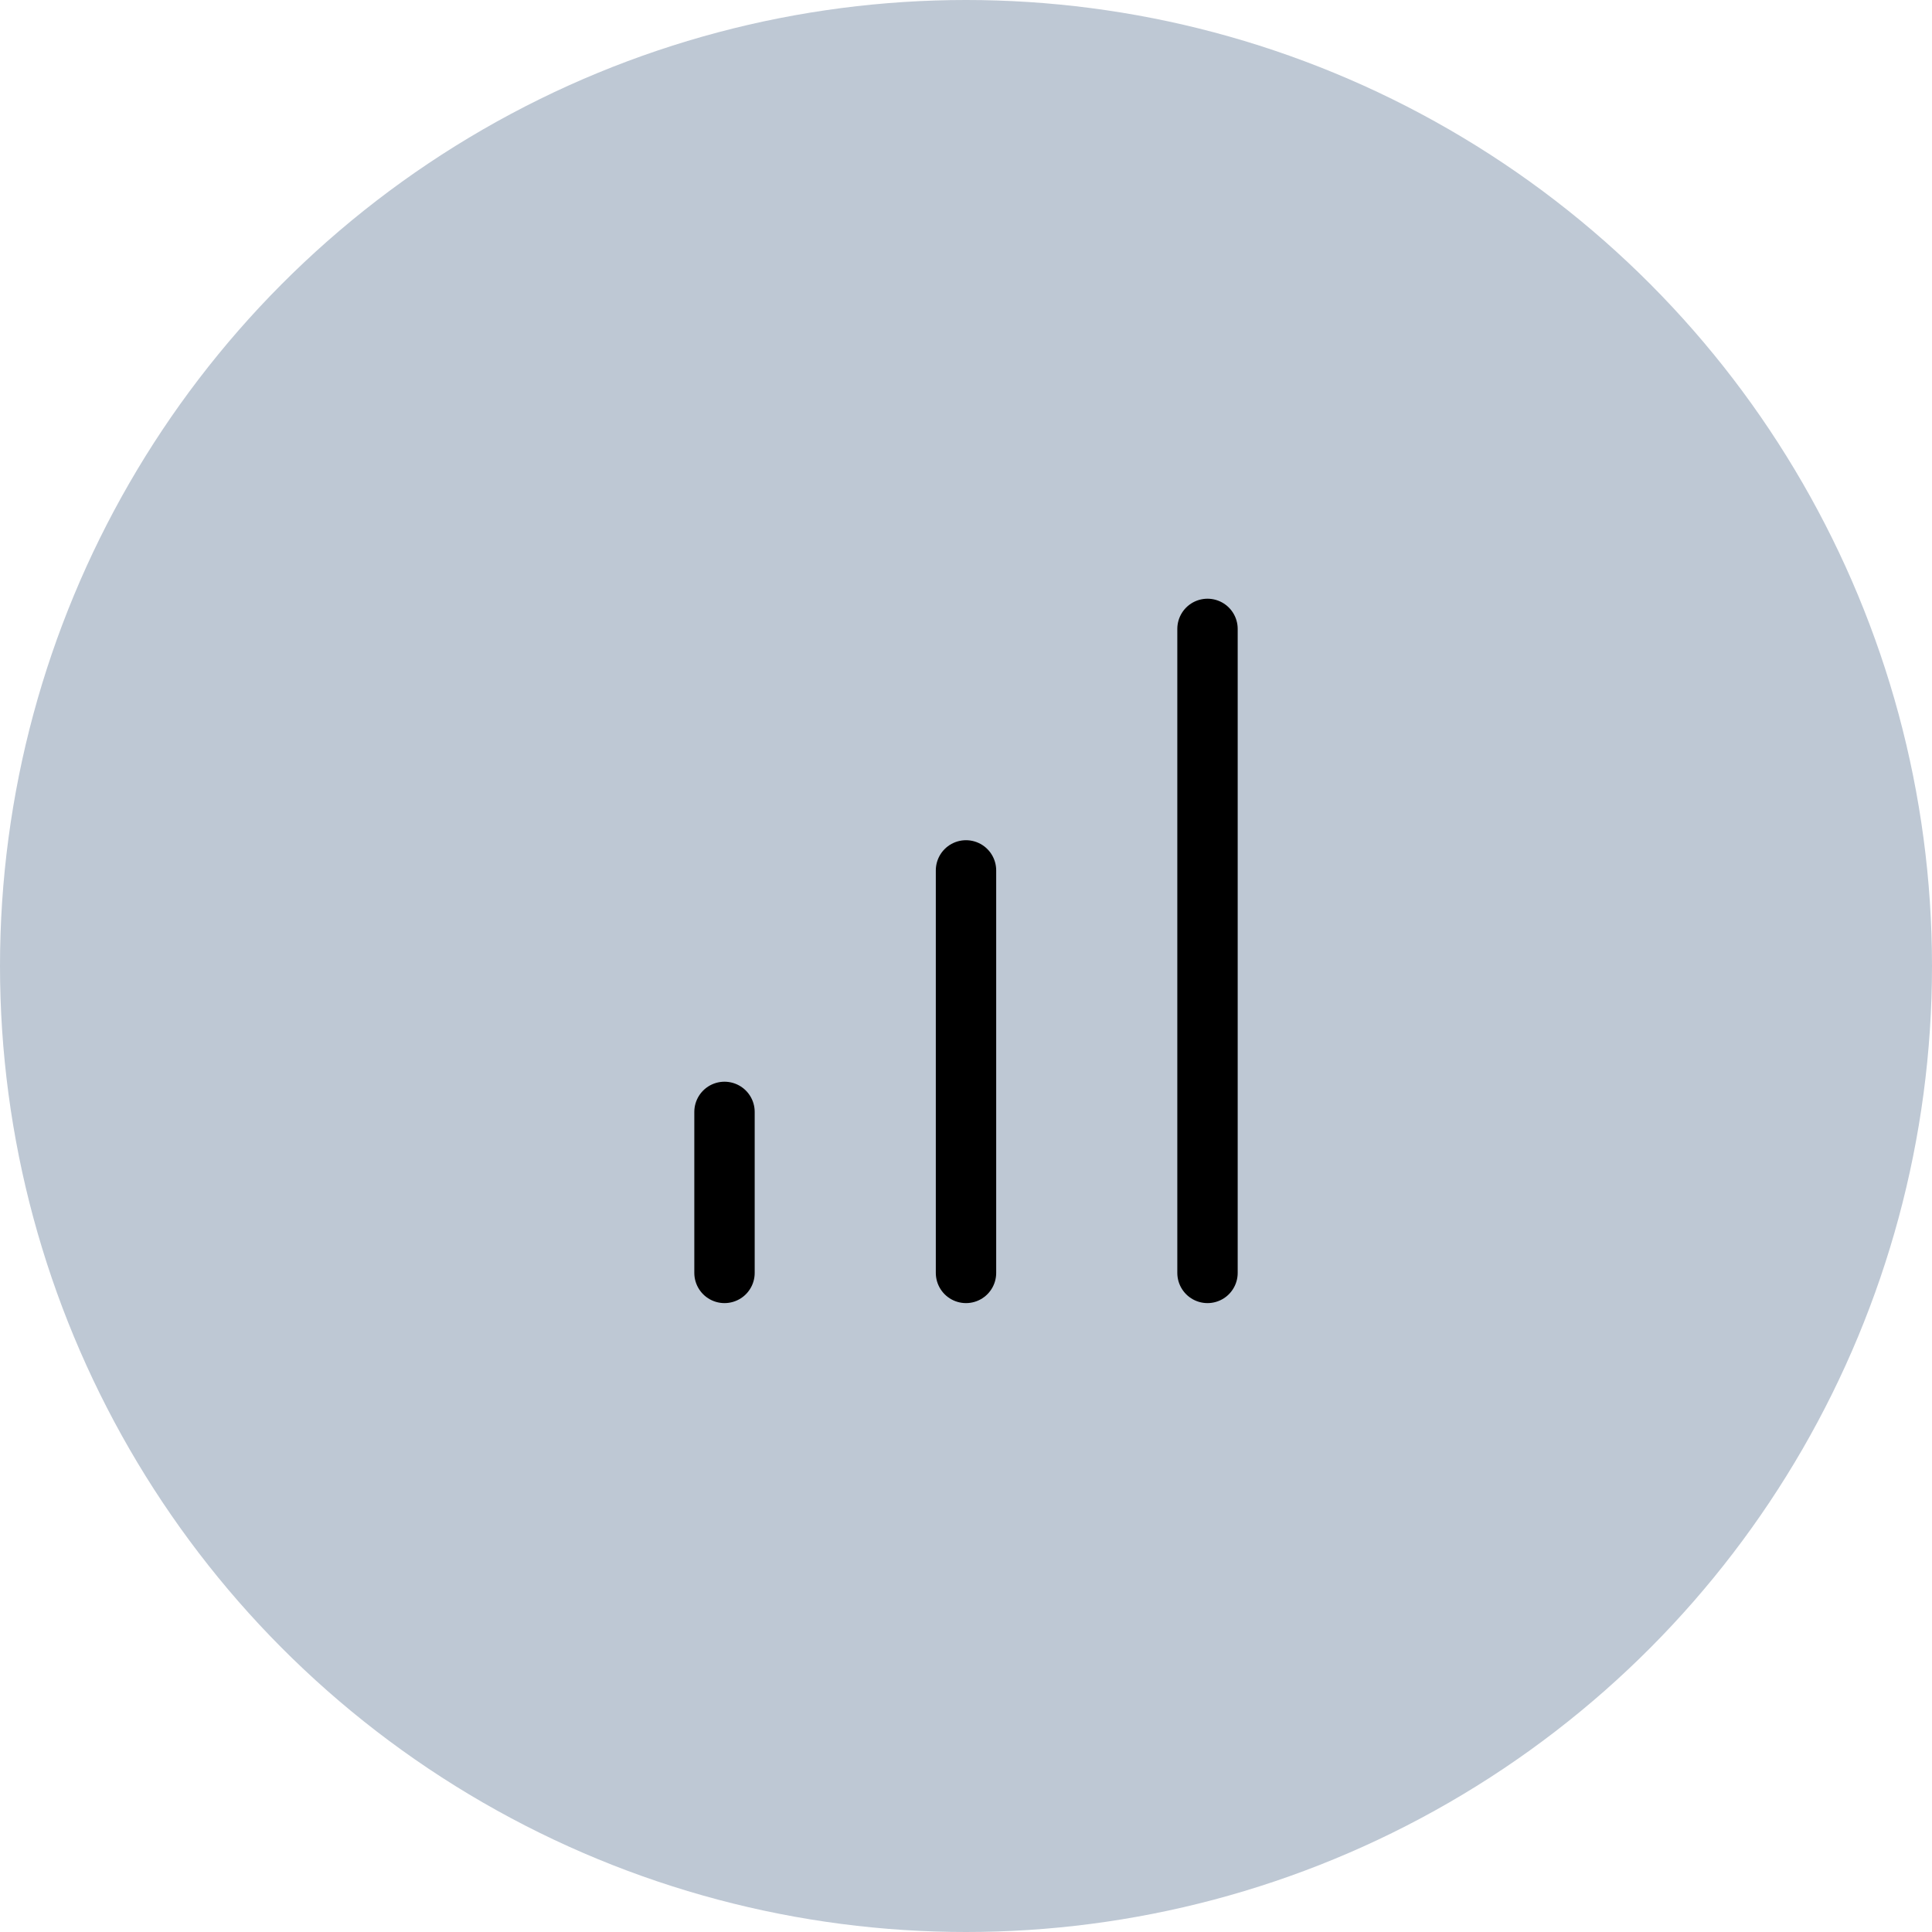 <?xml version="1.0" encoding="UTF-8"?>
<svg xmlns="http://www.w3.org/2000/svg" width="64" height="64" viewBox="0 0 64 64" fill="none">
  <circle cx="32" cy="32" r="32" fill="#BEC8D4"></circle>
  <path d="M32 42.167V28.833" stroke="black" stroke-width="2" stroke-linecap="round" stroke-linejoin="round"></path>
  <path d="M40 42.167V20.833" stroke="black" stroke-width="2" stroke-linecap="round" stroke-linejoin="round"></path>
  <path d="M24 42.167V36.833" stroke="black" stroke-width="2" stroke-linecap="round" stroke-linejoin="round"></path>
</svg>
